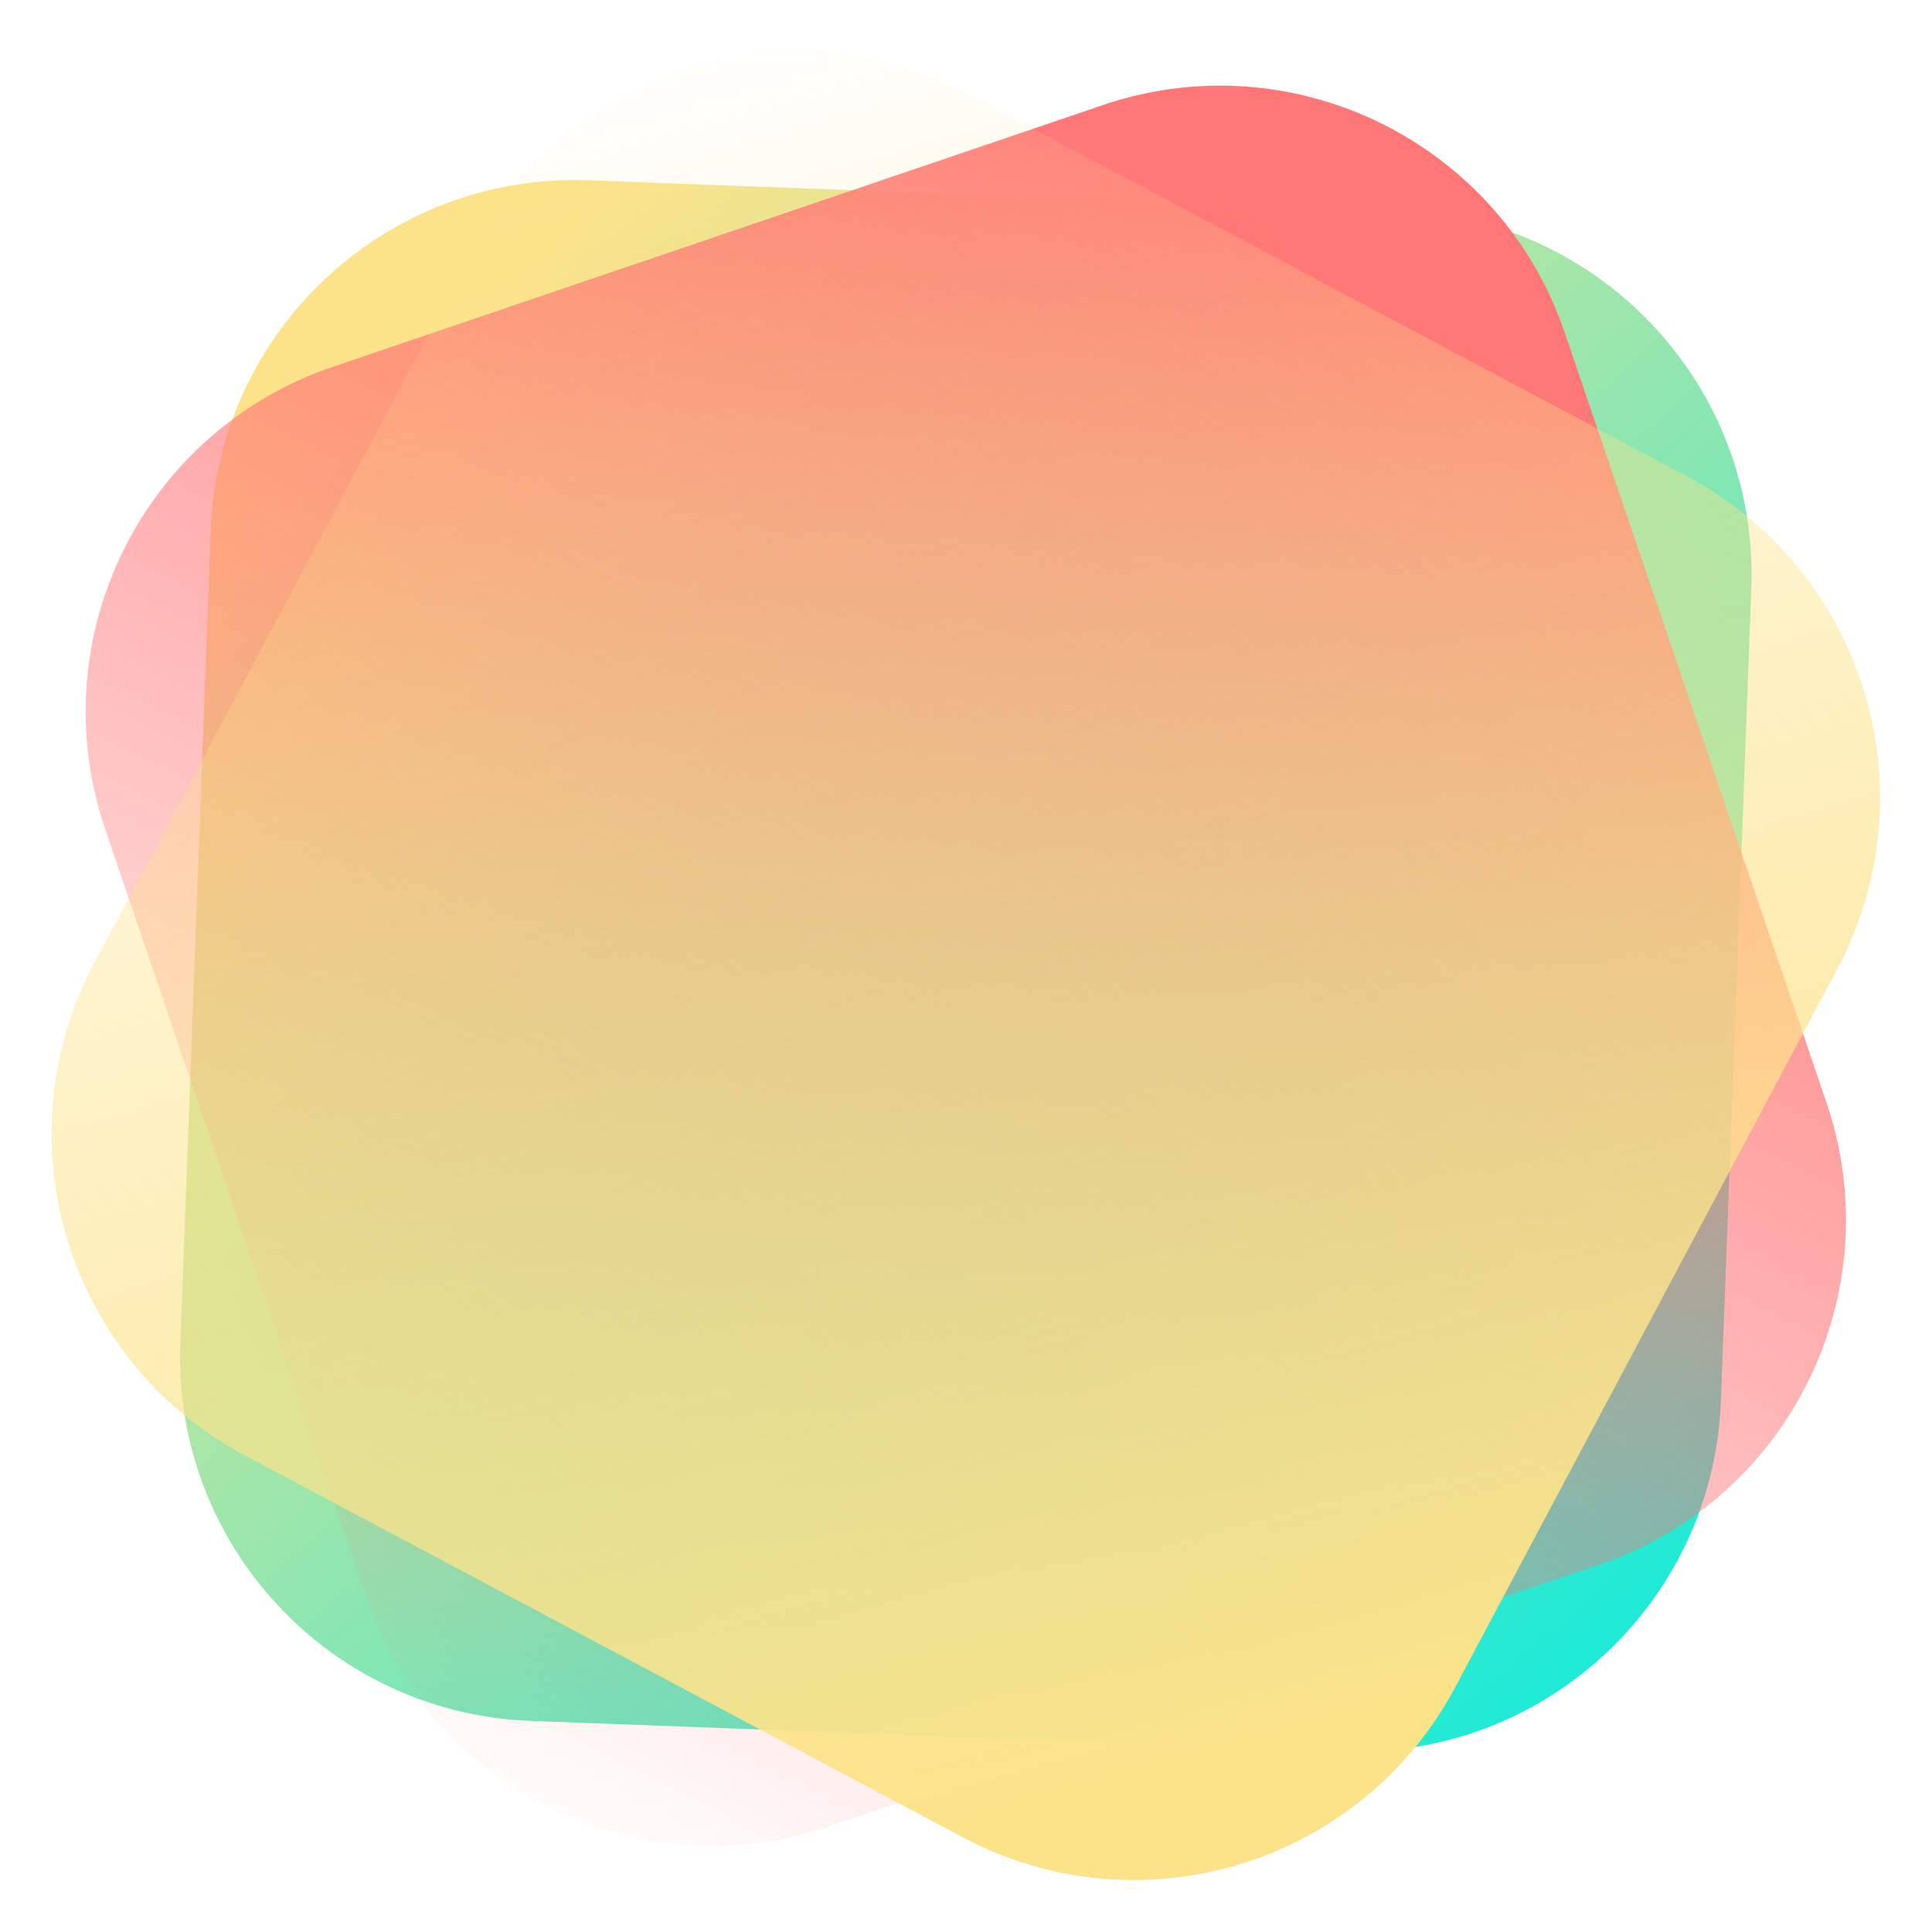 <?xml version="1.0" encoding="UTF-8"?><svg xmlns="http://www.w3.org/2000/svg" xmlns:xlink="http://www.w3.org/1999/xlink" height="528.3" preserveAspectRatio="xMidYMid meet" version="1.0" viewBox="-14.1 -14.1 528.3 528.3" width="528.3" zoomAndPan="magnify"><linearGradient gradientTransform="rotate(2.145 250 252.884)" gradientUnits="userSpaceOnUse" id="a" x1="95.264" x2="437.12" xlink:actuate="onLoad" xlink:show="other" xlink:type="simple" xmlns:xlink="http://www.w3.org/1999/xlink" y1="89.007" y2="444.939"><stop offset="0" stop-color="#fce38a"/><stop offset="1" stop-color="#17ead9"/></linearGradient><path d="M353.233,464.798l-222.249-8.326 c-54.958-2.059-97.841-48.28-95.783-103.238l8.326-222.249 c2.059-54.958,48.28-97.841,103.238-95.783l222.249,8.326 c54.958,2.059,97.841,48.28,95.783,103.238l-8.326,222.249 C454.413,423.973,408.192,466.857,353.233,464.798z" fill="url(#a)"/><linearGradient gradientTransform="rotate(71.226 250 252.884)" gradientUnits="userSpaceOnUse" id="b" x1="92.642" x2="434.497" xlink:actuate="onLoad" xlink:show="other" xlink:type="simple" xmlns:xlink="http://www.w3.org/1999/xlink" y1="90.961" y2="446.893"><stop offset="0" stop-color="#ff7676"/><stop offset="1" stop-color="#ff7676" stop-opacity="0"/></linearGradient><path d="M86.221,423.124L14.643,212.552 C-3.057,160.481,24.806,103.921,76.876,86.221L287.448,14.643 c52.071-17.7,108.631,10.163,126.331,62.233l71.578,210.572 c17.7,52.071-10.163,108.631-62.233,126.331l-210.572,71.578 C160.481,503.057,103.921,475.194,86.221,423.124z" fill="url(#b)"/><linearGradient gradientTransform="rotate(-151.99 250 252.884)" gradientUnits="userSpaceOnUse" id="c" x1="96.727" x2="438.582" xlink:actuate="onLoad" xlink:show="other" xlink:type="simple" xmlns:xlink="http://www.w3.org/1999/xlink" y1="94.436" y2="450.368"><stop offset="0" stop-color="#fce38a"/><stop offset="1" stop-color="#fce38a" stop-opacity="0"/></linearGradient><path d="M250.811,11.684L447.165,116.129 c48.555,25.828,66.979,86.126,41.151,134.681L383.871,447.165 c-25.828,48.555-86.126,66.979-134.681,41.151L52.835,383.871 c-48.555-25.828-66.979-86.126-41.151-134.681l104.446-196.354 C141.957,4.28,202.256-14.144,250.811,11.684z" fill="url(#c)"/></svg>